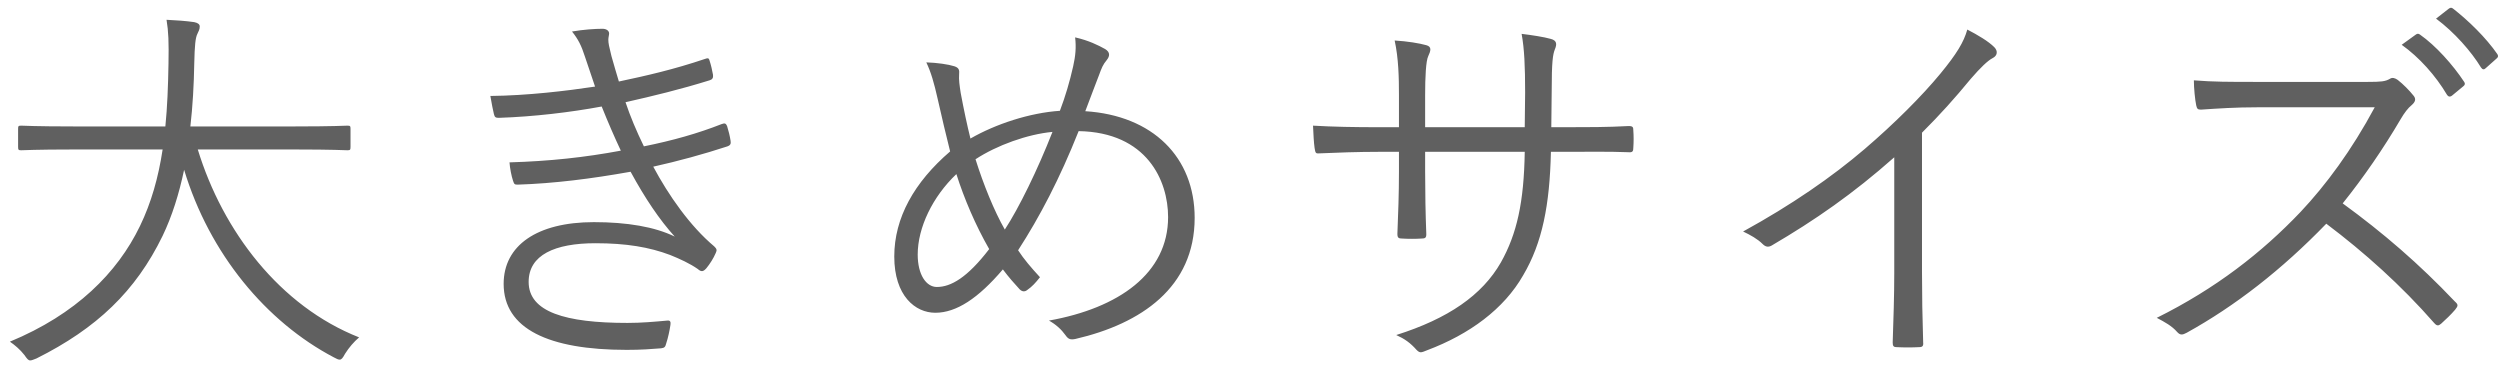 <svg viewBox="0 0 192 28" fill="none" xmlns="http://www.w3.org/2000/svg">
<path d="M22.69 11.48H15.19C17.11 17.75 21.49 23.51 27.58 25.91C27.19 26.24 26.8 26.69 26.5 27.17C26.32 27.5 26.23 27.62 26.08 27.62C25.99 27.62 25.84 27.56 25.63 27.44C20.44 24.71 16.09 19.49 14.14 13.04C13.75 14.9 13.21 16.61 12.49 18.11C10.42 22.37 7.42 25.22 2.8 27.53C2.56 27.62 2.44 27.68 2.32 27.68C2.17 27.68 2.08 27.56 1.87 27.26C1.54 26.84 1.15 26.51 0.76 26.24C5.83 24.14 9.01 20.96 10.75 17.36C11.62 15.56 12.16 13.64 12.49 11.48H5.62C2.74 11.48 1.78 11.54 1.63 11.54C1.42 11.54 1.39 11.51 1.39 11.27V9.89C1.39 9.68 1.42 9.65 1.63 9.65C1.78 9.65 2.74 9.71 5.62 9.71H12.7C12.85 8.21 12.91 6.62 12.94 4.91C12.97 3.23 12.94 2.42 12.79 1.52C13.48 1.55 14.32 1.61 14.92 1.7C15.22 1.76 15.34 1.88 15.34 2.03C15.34 2.27 15.25 2.39 15.16 2.6C15.01 2.9 14.95 3.47 14.92 4.85C14.89 6.53 14.8 8.15 14.62 9.71H22.69C25.57 9.71 26.53 9.65 26.68 9.65C26.89 9.65 26.92 9.68 26.92 9.89V11.27C26.92 11.51 26.89 11.54 26.68 11.54C26.53 11.54 25.57 11.48 22.69 11.48ZM45.7 6.65C45.46 5.96 45.25 5.3 44.92 4.34C44.65 3.5 44.41 3.02 43.93 2.42C44.8 2.27 45.7 2.21 46.27 2.21C46.57 2.21 46.78 2.36 46.78 2.57C46.78 2.69 46.72 2.87 46.72 3.05C46.72 3.32 46.78 3.59 46.96 4.31C47.17 5.09 47.35 5.63 47.53 6.26C49.66 5.81 51.76 5.33 54.16 4.52C54.34 4.46 54.43 4.43 54.49 4.64C54.61 5 54.7 5.42 54.76 5.75C54.79 5.99 54.7 6.11 54.49 6.17C52.27 6.86 50.17 7.37 48.04 7.85C48.4 8.93 48.88 10.07 49.45 11.24C51.67 10.79 53.59 10.25 55.42 9.53C55.66 9.44 55.75 9.47 55.84 9.68C55.96 10.07 56.05 10.43 56.11 10.82C56.14 11.03 56.11 11.15 55.87 11.24C54.04 11.84 52.06 12.38 50.17 12.8C51.34 14.99 52.99 17.36 54.85 18.92C55.03 19.1 55.09 19.19 54.97 19.43C54.79 19.85 54.52 20.27 54.25 20.6C54.01 20.87 53.86 20.9 53.59 20.66C52.99 20.24 52.21 19.88 51.46 19.58C49.87 18.98 48.1 18.68 45.73 18.68C42.61 18.68 40.6 19.58 40.6 21.65C40.6 23.96 43.42 24.8 48.19 24.8C49.27 24.8 50.26 24.71 51.25 24.62C51.49 24.59 51.52 24.74 51.49 24.95C51.43 25.37 51.31 25.94 51.16 26.39C51.1 26.63 51.04 26.72 50.77 26.75C49.99 26.81 49.27 26.87 48.13 26.87C42.13 26.87 38.68 25.25 38.68 21.8C38.68 18.86 41.23 17.06 45.61 17.06C48.16 17.06 50.29 17.42 51.82 18.17C50.65 16.88 49.54 15.23 48.43 13.19C45.4 13.73 42.55 14.09 39.76 14.18C39.52 14.18 39.49 14.15 39.4 13.88C39.28 13.52 39.16 12.92 39.13 12.47C42.22 12.38 44.95 12.08 47.68 11.57C47.2 10.55 46.69 9.38 46.21 8.18C43.78 8.63 40.99 8.96 38.32 9.05C38.08 9.05 37.99 9.02 37.93 8.75C37.87 8.51 37.75 7.91 37.66 7.37C40.51 7.34 43.51 6.98 45.7 6.65ZM81.4 8.51C81.82 7.4 82.15 6.29 82.42 5.09C82.6 4.28 82.66 3.65 82.57 2.87C83.62 3.11 84.34 3.47 84.88 3.77C85.27 4.01 85.24 4.31 85 4.61C84.7 4.97 84.61 5.21 84.4 5.78C84.13 6.5 83.83 7.25 83.35 8.54C88.54 8.87 91.75 12.08 91.75 16.73C91.75 22.07 87.64 24.86 82.6 26.03C82.18 26.12 82.03 26.03 81.82 25.73C81.52 25.31 81.1 24.92 80.56 24.62C85.93 23.66 89.71 20.99 89.71 16.67C89.71 13.88 88.09 10.16 82.84 10.07C81.37 13.76 79.84 16.67 78.19 19.22C78.64 19.91 79.18 20.54 79.87 21.29C79.54 21.71 79.27 22.01 78.88 22.28C78.73 22.4 78.52 22.43 78.31 22.22C77.92 21.8 77.47 21.29 77.02 20.69C75.13 22.91 73.45 24.02 71.83 24.02C70.3 24.02 68.68 22.73 68.68 19.7C68.68 16.73 70.21 14 72.97 11.63C72.67 10.46 72.31 8.9 72.01 7.58C71.74 6.38 71.5 5.54 71.14 4.79C72.01 4.82 72.82 4.94 73.3 5.09C73.66 5.21 73.69 5.39 73.66 5.72C73.63 6.14 73.69 6.53 73.78 7.13C74.02 8.42 74.29 9.68 74.53 10.64C76.45 9.53 79.09 8.66 81.4 8.51ZM74.92 12.23C75.52 14.15 76.36 16.22 77.17 17.63C78.25 15.98 79.69 13.04 80.83 10.13C78.91 10.31 76.57 11.15 74.92 12.23ZM73.45 13.37C71.62 15.11 70.48 17.48 70.48 19.55C70.48 21.11 71.14 22.04 71.95 22.04C73.03 22.04 74.29 21.32 75.97 19.13C74.92 17.3 74.05 15.26 73.45 13.37ZM119.14 9.77H120.22C121.9 9.77 123.43 9.77 125.08 9.68C125.41 9.68 125.44 9.77 125.44 10.04C125.47 10.43 125.47 10.91 125.44 11.33C125.44 11.63 125.38 11.72 125.05 11.69C123.52 11.63 121.93 11.66 120.25 11.66H119.11C119.02 15.74 118.45 18.65 116.98 21.14C115.51 23.72 112.87 25.67 109.6 26.9C109.15 27.08 109.06 27.14 108.79 26.87C108.31 26.33 107.89 26.03 107.23 25.73C111.22 24.47 113.83 22.67 115.27 20.15C116.5 17.96 117.04 15.53 117.1 11.66H109.45V13.13C109.45 14.81 109.48 16.4 109.54 17.99C109.54 18.26 109.45 18.32 109.18 18.32C108.76 18.35 108.13 18.35 107.68 18.32C107.41 18.32 107.32 18.26 107.32 17.96C107.38 16.43 107.44 14.9 107.44 13.19V11.66H105.91C104.32 11.66 102.58 11.72 101.29 11.78C101.02 11.81 101.02 11.69 100.96 11.36C100.9 10.94 100.87 10.31 100.84 9.65C102.4 9.74 103.99 9.77 105.91 9.77H107.44V7.31C107.44 5.96 107.41 4.49 107.11 3.11C108.1 3.17 109 3.32 109.54 3.47C109.99 3.59 109.87 3.92 109.69 4.31C109.51 4.67 109.45 5.93 109.45 7.31V9.77H117.1L117.13 7.1C117.13 5.09 117.07 3.74 116.86 2.6C117.61 2.69 118.6 2.84 119.11 2.99C119.56 3.11 119.59 3.38 119.41 3.8C119.26 4.19 119.17 4.7 119.17 7.01L119.14 9.77ZM147.609 10.19V20.87C147.609 22.67 147.639 24.38 147.699 26.3C147.729 26.57 147.639 26.66 147.399 26.66C146.859 26.69 146.199 26.69 145.659 26.66C145.419 26.66 145.359 26.57 145.359 26.3C145.419 24.5 145.479 22.7 145.479 20.96V12.08C142.329 14.87 139.389 16.91 136.059 18.86C135.789 19.01 135.579 18.95 135.369 18.74C134.979 18.35 134.439 18.05 133.869 17.78C137.589 15.74 140.709 13.58 143.199 11.45C145.479 9.5 147.609 7.37 149.019 5.66C150.279 4.13 150.819 3.23 151.089 2.27C151.899 2.69 152.709 3.17 153.159 3.62C153.459 3.92 153.399 4.28 153.039 4.46C152.679 4.64 152.109 5.18 151.359 6.05C150.099 7.58 149.019 8.78 147.609 10.19ZM173.139 6.29H181.839C182.859 6.29 183.189 6.26 183.549 6.05C183.729 5.93 183.939 5.99 184.149 6.14C184.569 6.47 185.019 6.92 185.379 7.37C185.559 7.61 185.499 7.82 185.229 8.06C184.929 8.3 184.659 8.66 184.359 9.17C183.039 11.42 181.509 13.64 179.919 15.62C183.009 17.87 185.799 20.27 188.529 23.15C188.799 23.39 188.799 23.48 188.559 23.78C188.229 24.17 187.839 24.53 187.479 24.86C187.269 25.04 187.149 25.04 186.939 24.8C184.419 21.92 181.569 19.37 178.659 17.18C175.239 20.72 171.639 23.51 167.949 25.55C167.619 25.73 167.439 25.76 167.199 25.49C166.809 25.04 166.269 24.74 165.639 24.41C170.169 22.16 173.709 19.4 176.679 16.28C178.629 14.21 180.609 11.54 182.379 8.24H173.349C171.669 8.24 170.379 8.33 169.029 8.42C168.759 8.42 168.729 8.33 168.669 8.09C168.579 7.67 168.489 6.77 168.489 6.17C169.959 6.29 171.279 6.29 173.139 6.29ZM184.449 3.44L185.529 2.66C185.649 2.57 185.739 2.57 185.859 2.66C187.059 3.5 188.379 4.97 189.249 6.29C189.339 6.41 189.309 6.53 189.189 6.62L188.319 7.34C188.169 7.46 188.019 7.43 187.929 7.28C187.059 5.81 185.799 4.4 184.449 3.44ZM187.089 1.43L188.049 0.68C188.169 0.59 188.259 0.56 188.379 0.65C189.579 1.58 190.929 2.9 191.799 4.16C191.889 4.31 191.859 4.4 191.709 4.52L190.899 5.24C190.779 5.36 190.659 5.36 190.539 5.18C189.789 3.95 188.499 2.48 187.089 1.43Z" fill="#606060"/>
</svg>
